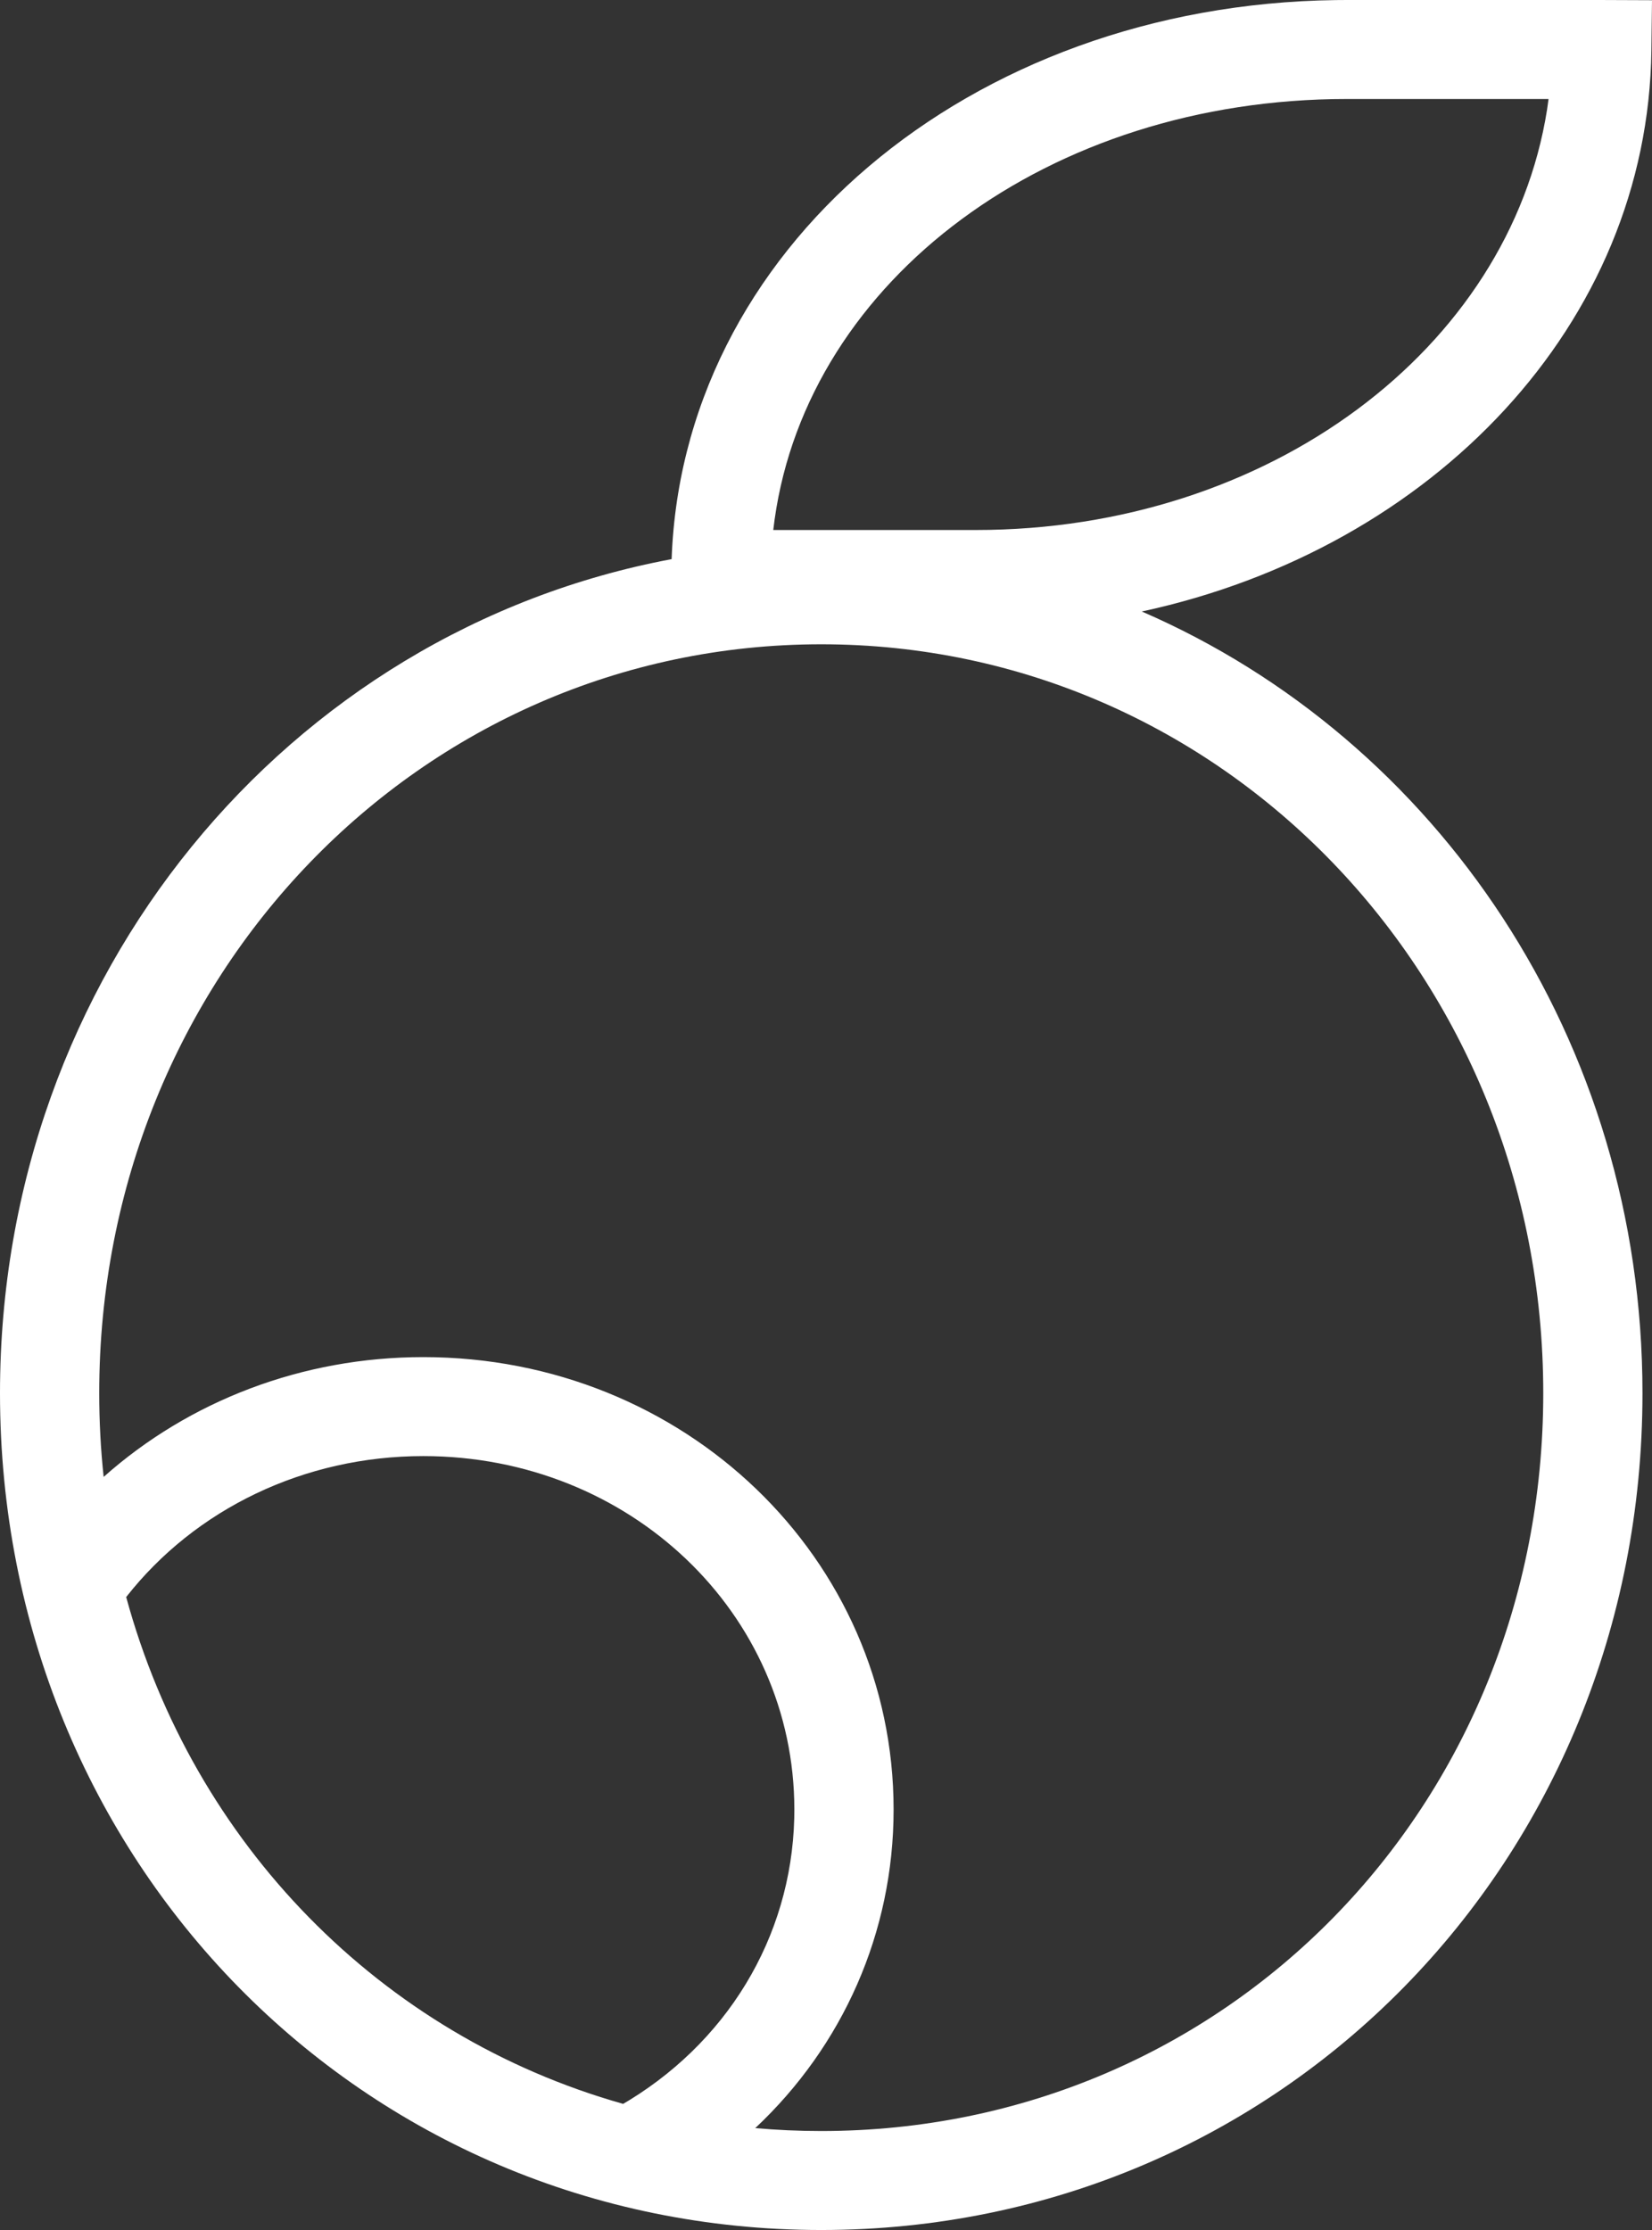 <svg xmlns="http://www.w3.org/2000/svg" width="63" height="85" viewBox="0 0 63 85">
  <rect x="0" y="0" width="63" height="85" fill="#333333" stroke="none"/>
  <path fill="#FFF" d="M745.009,66 L747,66.008 L746.977,67.91 C746.854,78.336 738.651,86.914 727.543,89.308 C738.803,94.189 746.637,105.644 746.637,119.104 C746.637,136.943 732.82,151 715.319,151 C697.817,151 684,136.943 684,119.104 C684,103.173 694.973,90.053 709.614,87.312 L709.605,87.591 C709.862,75.546 720.957,66.189 734.941,66.003 L735.366,66 L745.009,66 Z M715.319,90.558 C700.024,90.558 687.784,103.232 687.784,119.104 C687.784,120.184 687.841,121.249 687.953,122.294 C691.202,119.403 695.519,117.728 700.142,117.728 C710.092,117.728 718.078,125.39 718.078,134.974 C718.078,139.669 716.135,143.99 712.802,147.116 C713.629,147.189 714.469,147.227 715.319,147.227 C730.722,147.227 742.853,134.867 742.853,119.104 C742.853,103.232 730.613,90.558 715.319,90.558 Z M700.142,121.501 C695.603,121.501 691.446,123.517 688.812,126.874 C691.379,136.3 698.536,143.589 707.763,146.192 L707.641,146.265 C711.696,143.934 714.173,139.865 714.289,135.308 L714.293,134.974 C714.293,127.492 708.018,121.501 700.142,121.501 Z M743.055,69.773 L735.366,69.773 C723.998,69.773 714.831,76.649 713.541,85.796 L713.489,86.202 L721.219,86.202 C732.383,86.202 741.558,79.296 742.998,70.179 L743.055,69.773 Z" transform="translate(-684 -66)"/>
</svg>
